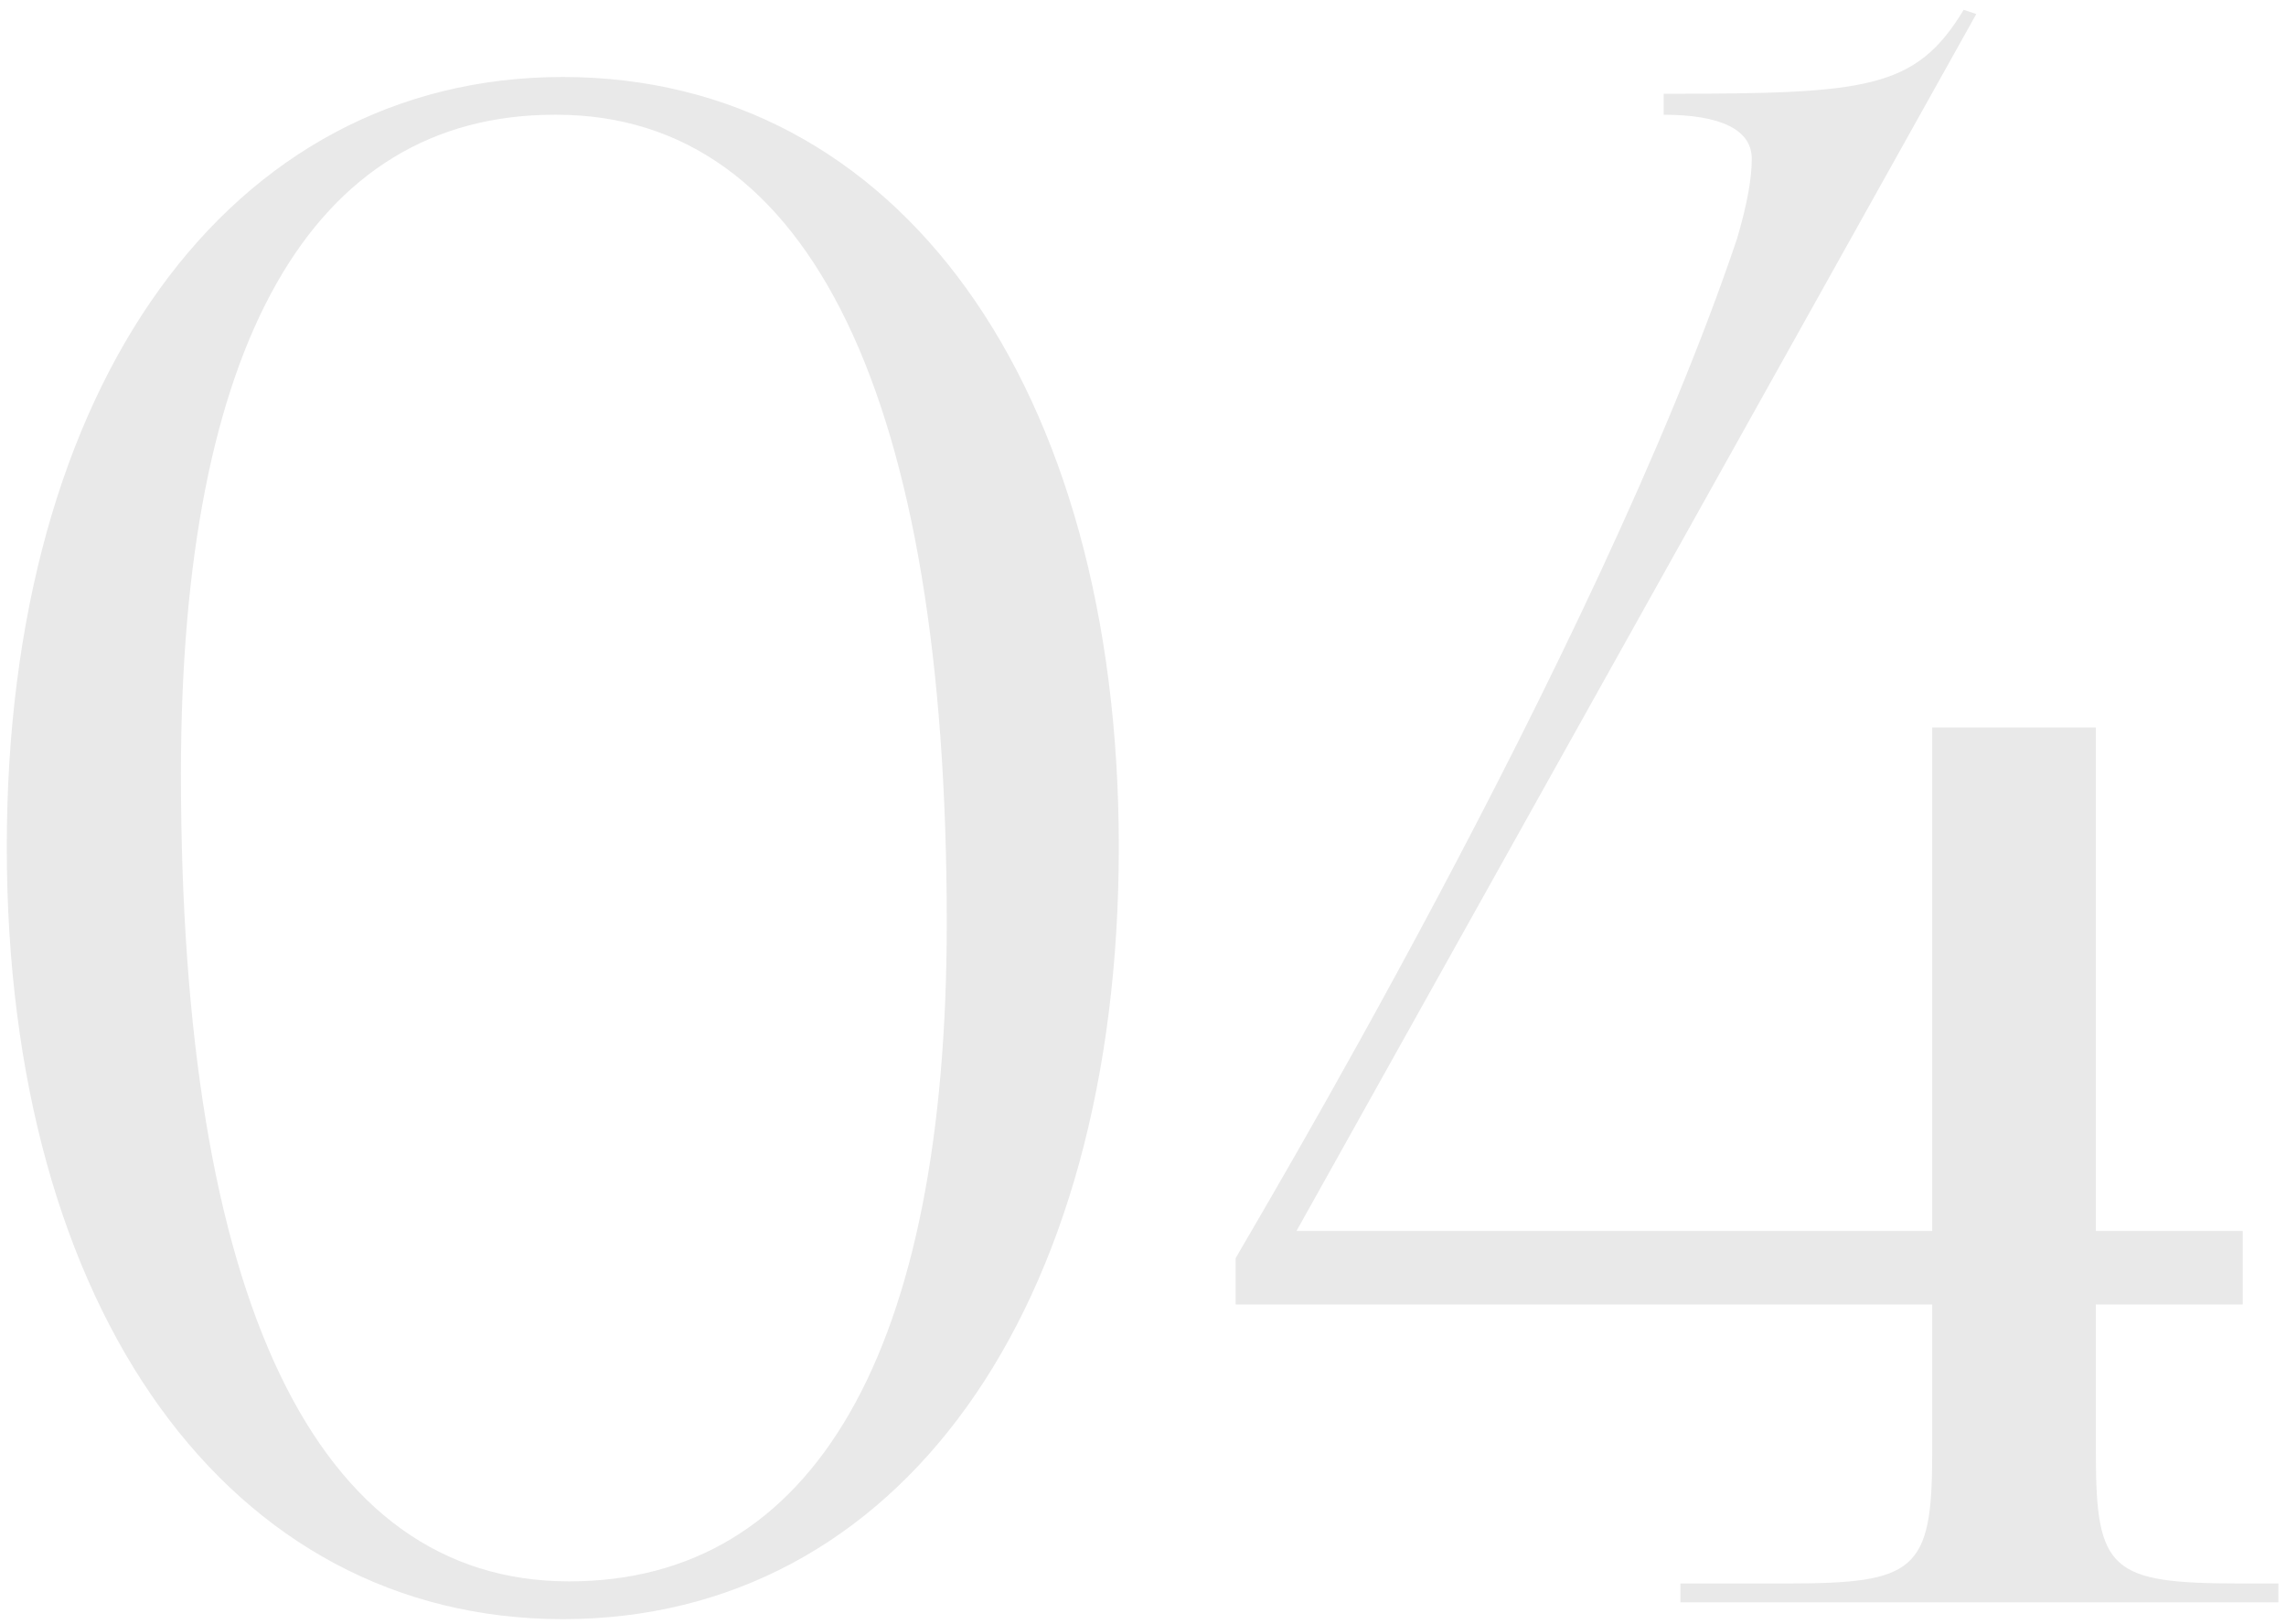 <?xml version="1.0" encoding="UTF-8"?> <svg xmlns="http://www.w3.org/2000/svg" width="214" height="152" viewBox="0 0 214 152" fill="none"> <path d="M52.096 10.742H51.9C29.116 10.742 16.938 32.348 16.938 72.416C16.938 121.52 29.508 148.036 53.275 148.036C76.255 148.036 88.629 126.43 88.629 86.362C88.629 37.258 75.862 10.742 52.096 10.742ZM52.685 7.207C84.112 7.207 104.735 36.08 104.735 79.291C104.735 122.698 84.112 151.571 52.685 151.571C21.455 151.571 0.635 122.698 0.635 79.291C0.635 36.08 21.455 7.207 52.685 7.207ZM121.367 115.235H180.881V68.095H196.201V115.235H209.95V122.109H196.201V136.055C196.201 147.054 197.576 148.232 209.754 148.232H213.289V150H157.311V148.232H167.328C179.31 148.232 180.881 147.054 180.881 136.055V122.109H115.671V117.788C116.261 116.61 149.455 61.417 162.614 22.331C163.596 18.992 163.989 16.635 163.989 14.867C163.989 12.117 161.043 10.742 155.74 10.742V8.778C174.792 8.778 179.31 8.385 183.827 0.921L185.006 1.314L121.367 115.235Z" fill="#E9E9E9"></path> </svg> 